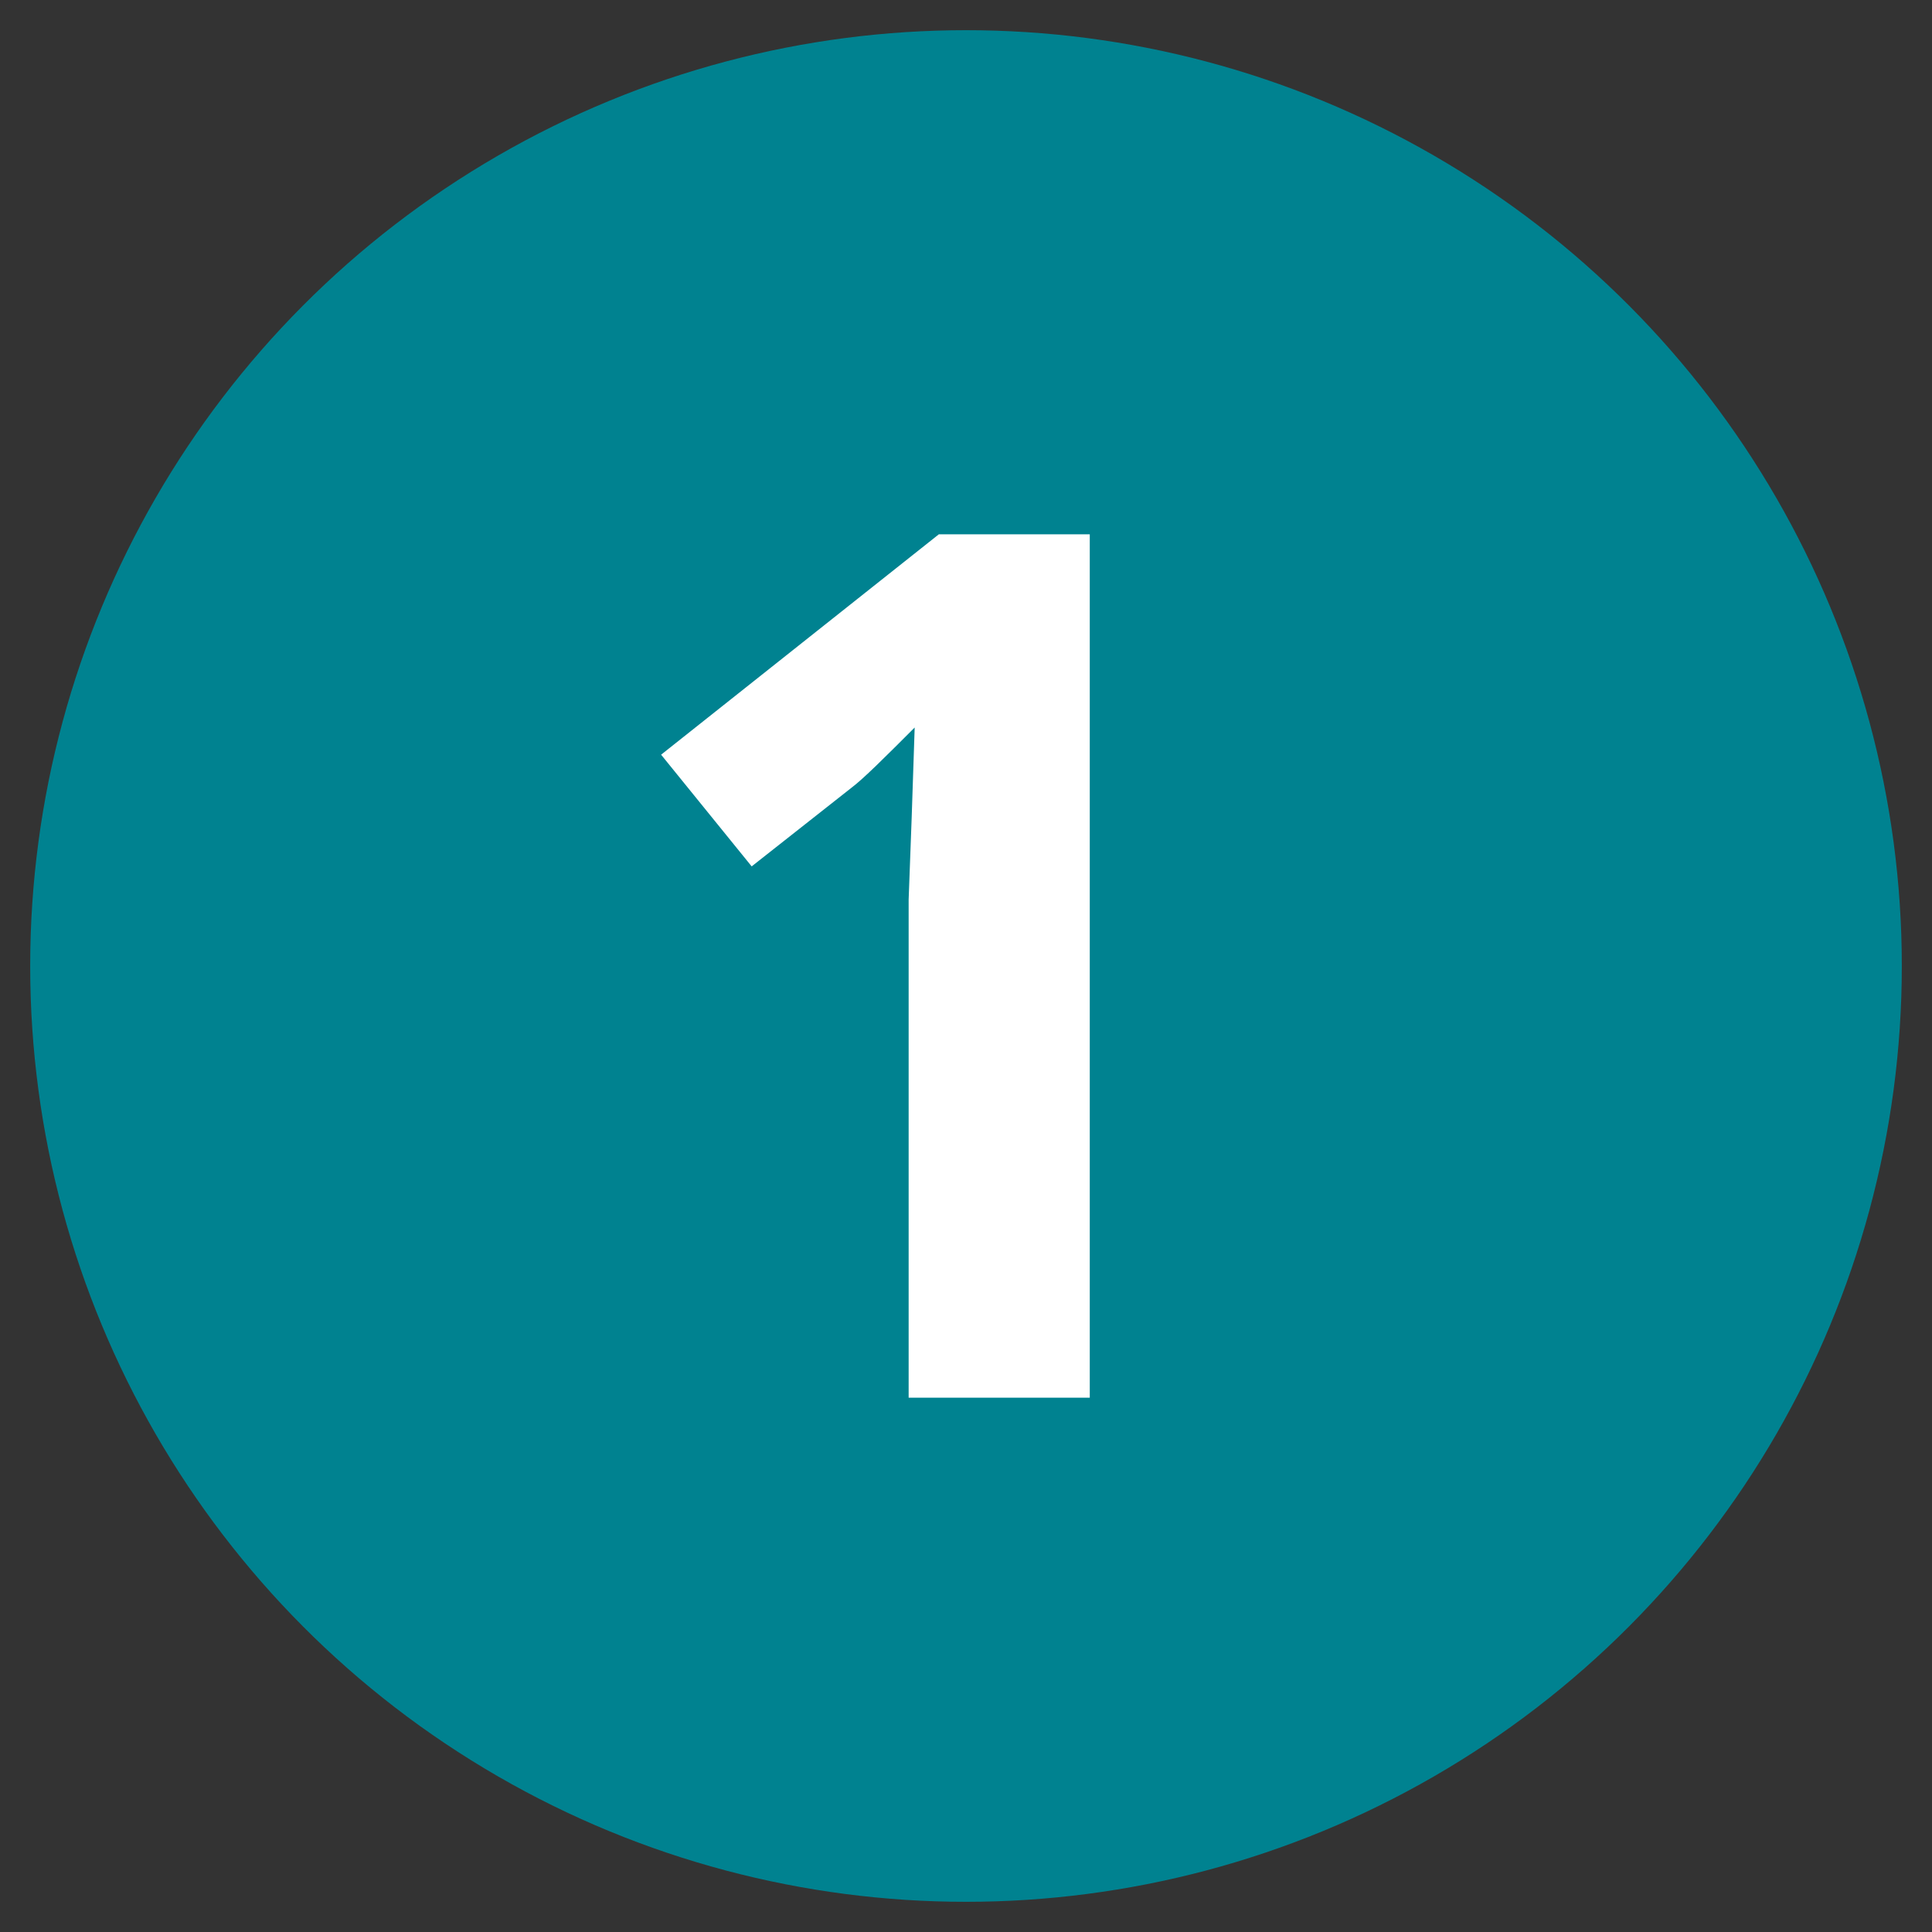 <?xml version="1.0" encoding="utf-8"?>
<!-- Generator: Adobe Illustrator 23.0.0, SVG Export Plug-In . SVG Version: 6.00 Build 0)  -->
<svg version="1.1" id="Layer_1" xmlns="http://www.w3.org/2000/svg" xmlns:xlink="http://www.w3.org/1999/xlink" x="0px" y="0px"
	 viewBox="0 0 64 64" style="enable-background:new 0 0 64 64;" xml:space="preserve">
<rect x="0" y="0" width="64" height="64" fill="#333333" stroke="none"/>
<style type="text/css">
	.st0{fill:#008290;}
	.st1{fill:#FFFFFF;}
</style>
<circle class="st0" cx="32" cy="32" r="31"/>
<g>
	<path class="st1" d="M36.1,46.3h-6V29.8l0.1-2.7l0.1-3c-1,1-1.7,1.7-2.1,2l-3.3,2.6L21.9,25l9.2-7.3h5V46.3z"/>
</g>
</svg>
